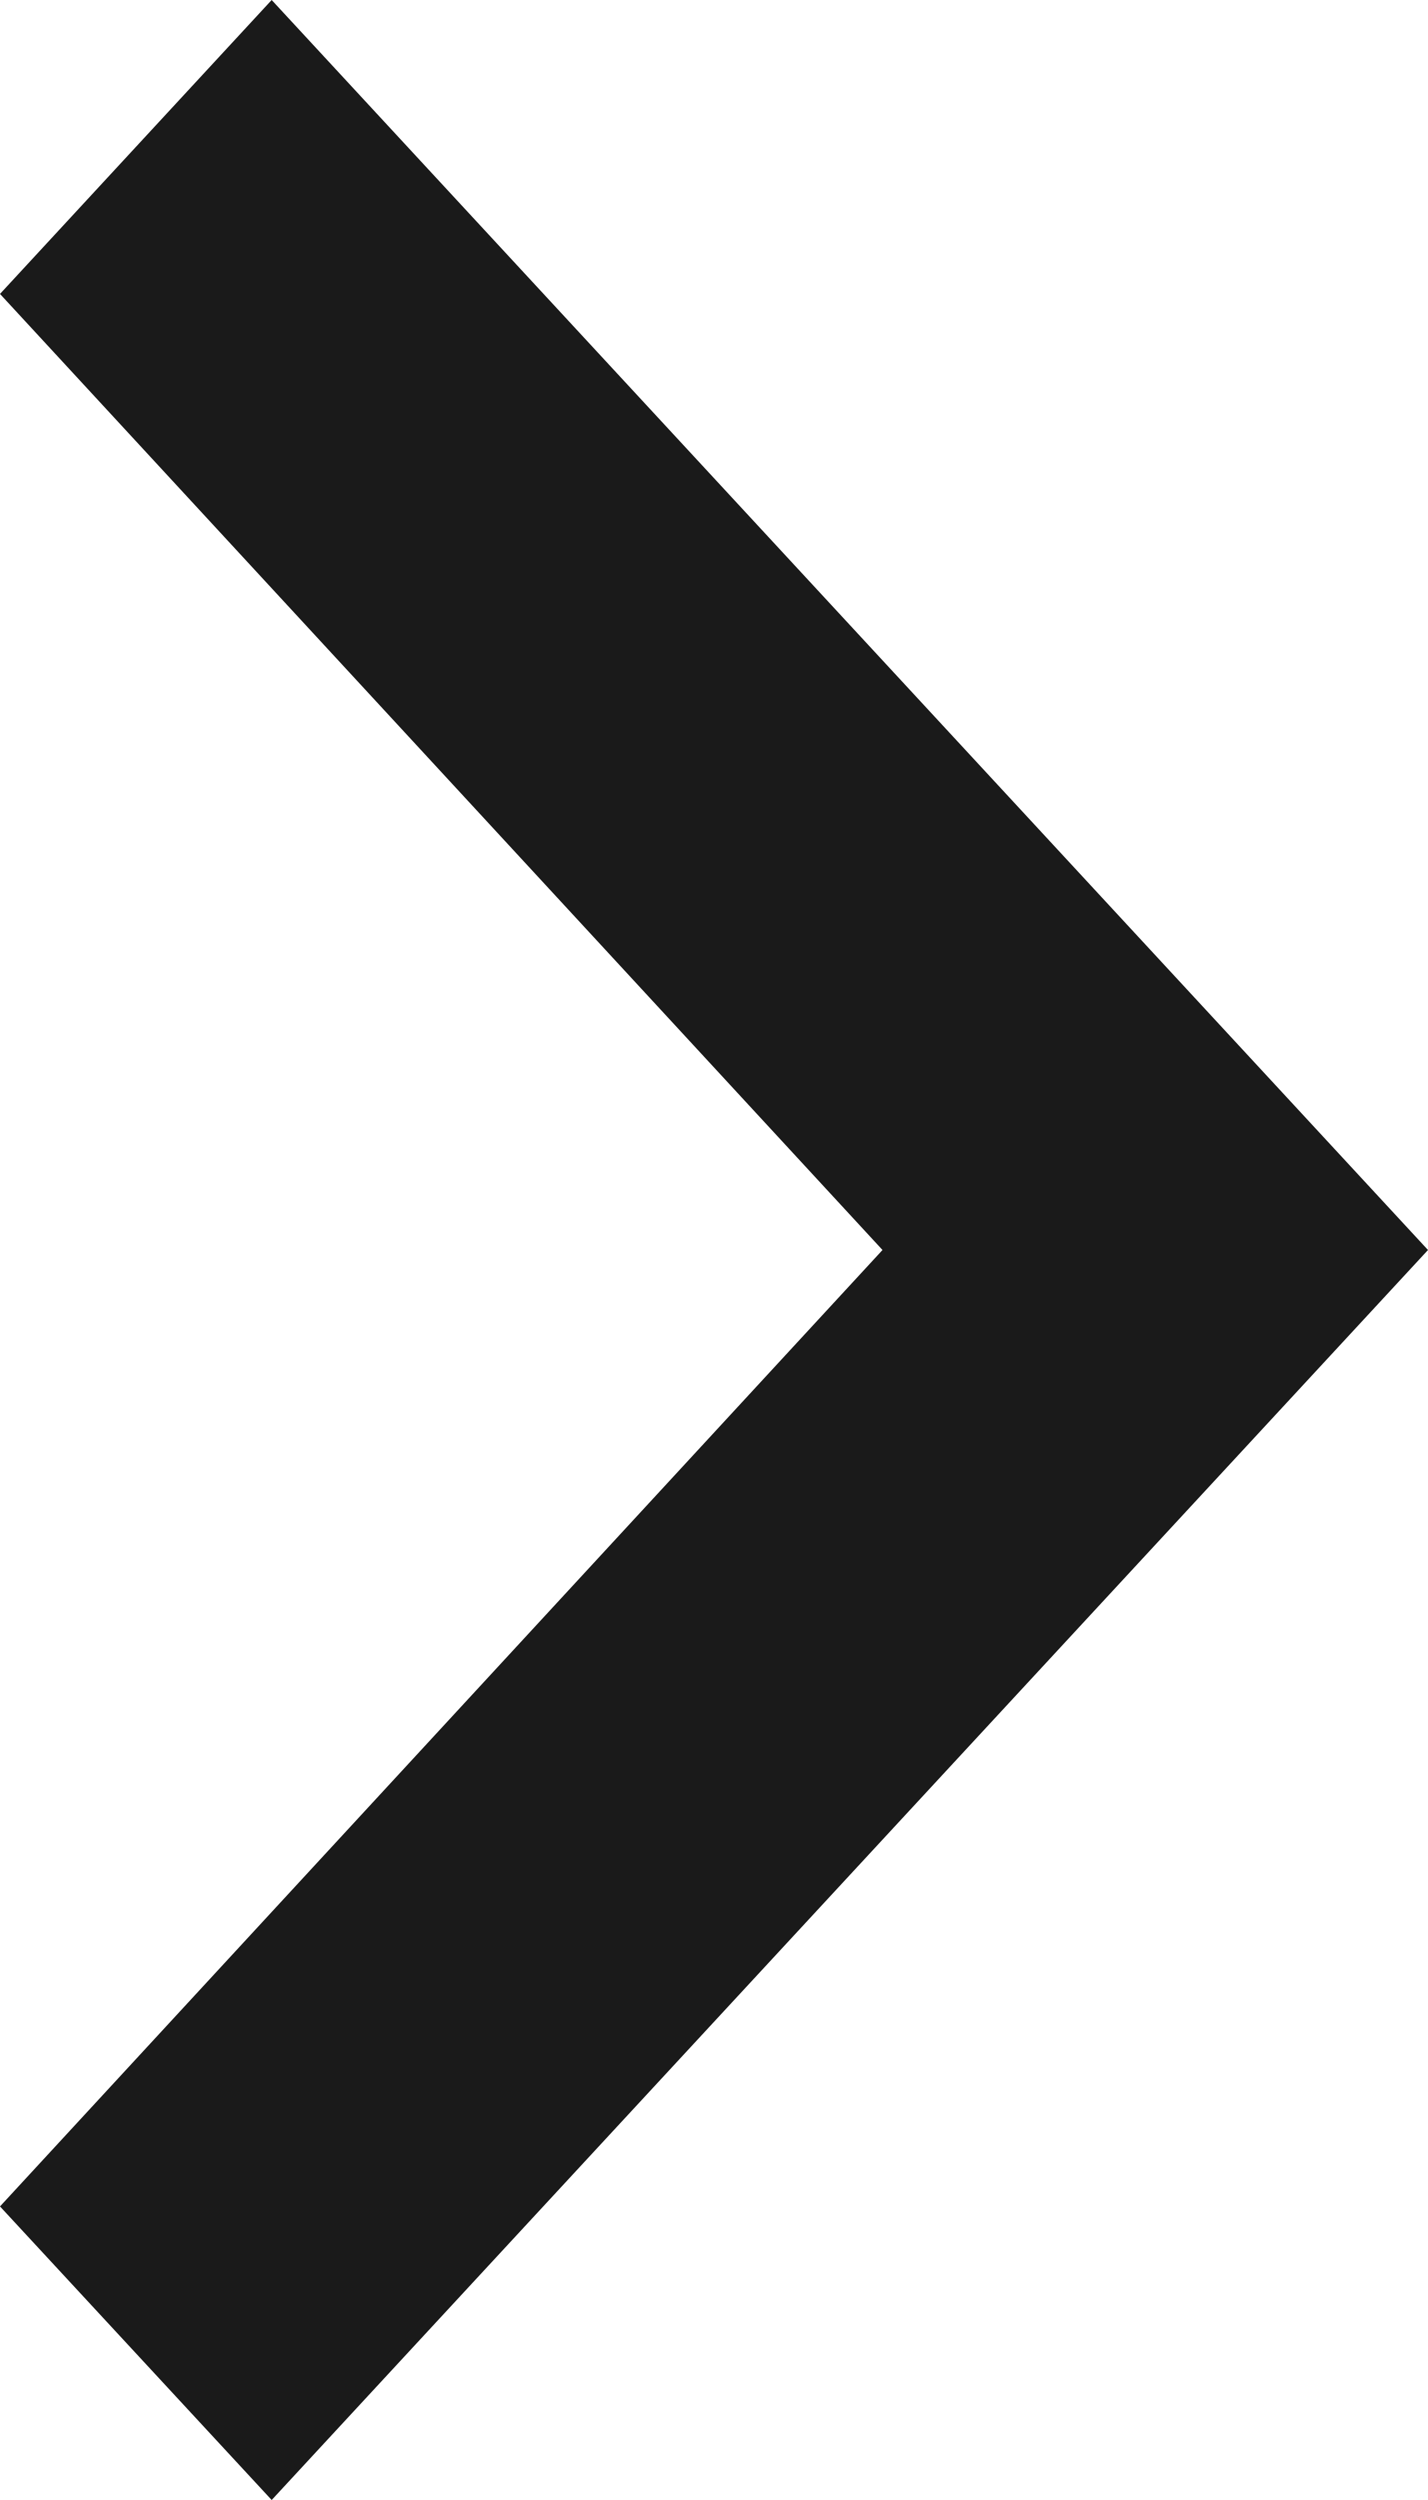 <?xml version="1.0" encoding="UTF-8"?> <svg xmlns="http://www.w3.org/2000/svg" width="4" height="7" viewBox="0 0 4 7" fill="none"><path d="M0 6.178L2.472 3.5L0 0.823L0.761 0L4 3.5L0.761 7L0 6.178Z" fill="#1A1A1A"></path></svg> 